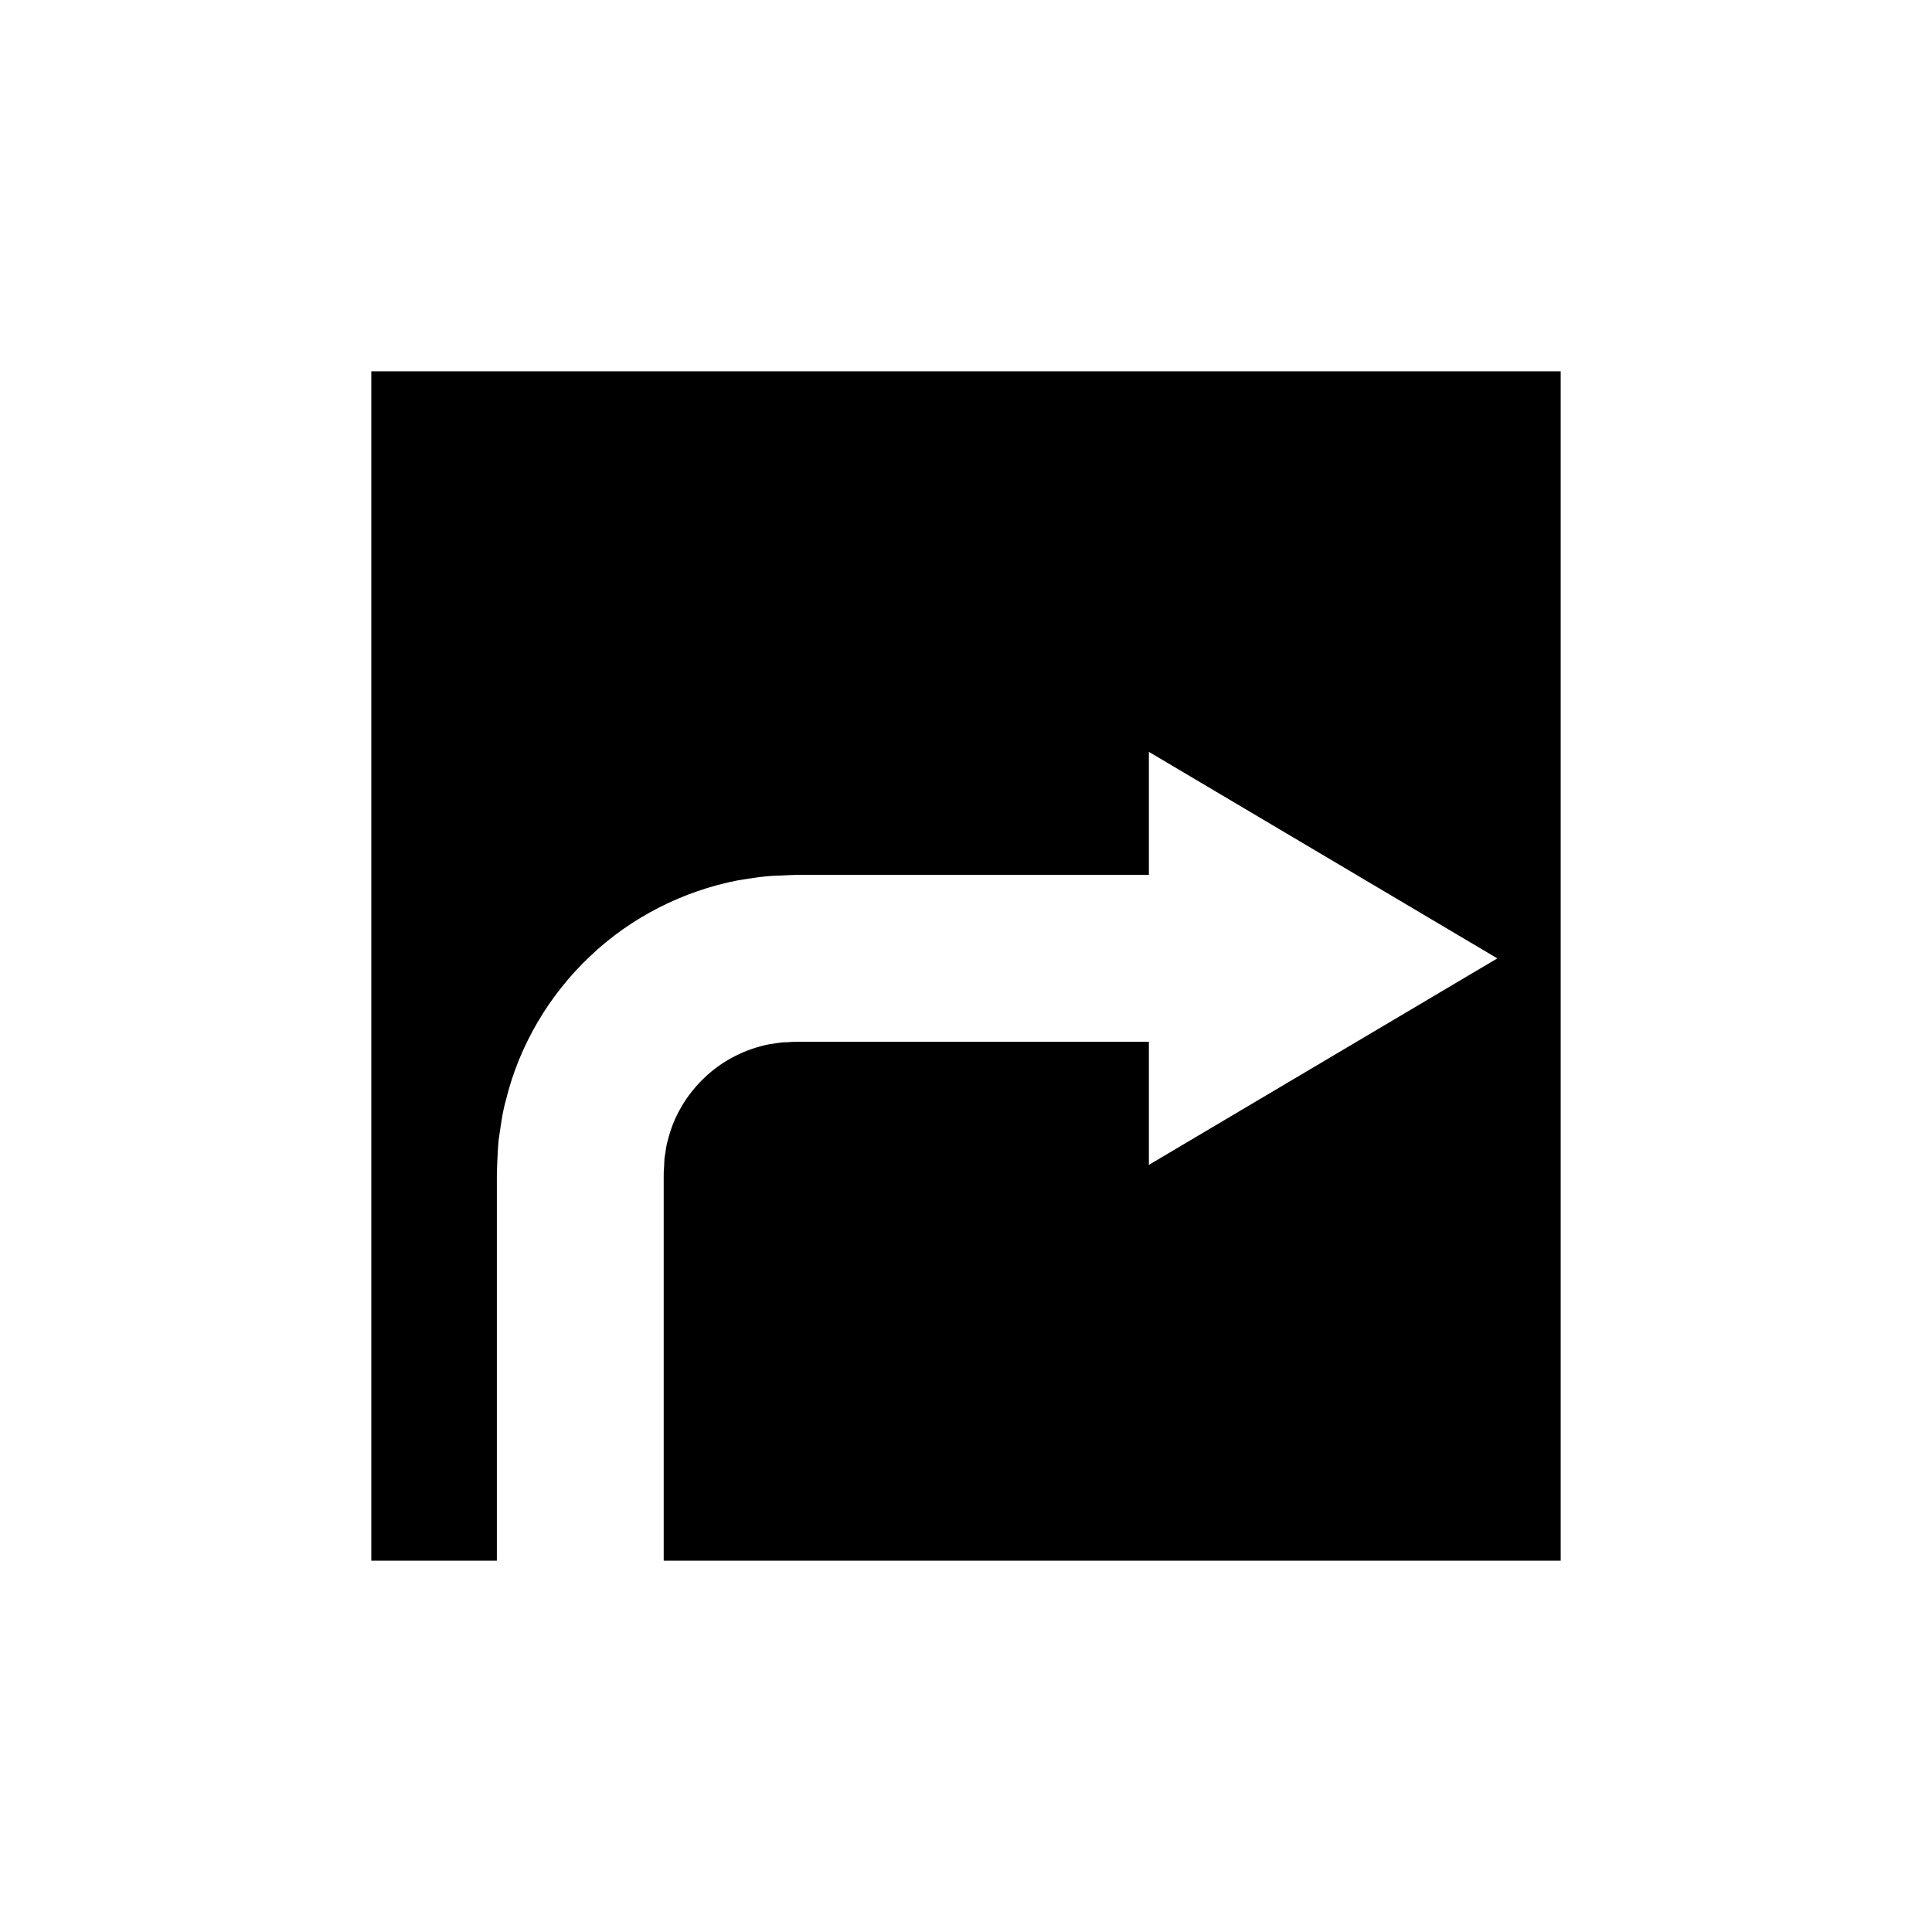 <?xml version="1.0" encoding="UTF-8"?>
<!-- Uploaded to: SVG Repo, www.svgrepo.com, Generator: SVG Repo Mixer Tools -->
<svg fill="#000000" width="800px" height="800px" version="1.1" viewBox="144 144 512 512" xmlns="http://www.w3.org/2000/svg">
 <path d="m242.4 557.6h33.273v-30.781-55.113-15.355l0.012-2.027 0.113-2.711c0.098-1.805 0.156-3.613 0.336-5.426 0.547-3.606 0.953-7.258 1.98-10.805 3.504-14.34 11.414-27.754 22.266-37.969 10.801-10.309 24.703-17.32 39.18-20.113 3.633-0.59 7.258-1.191 10.895-1.258l2.719-0.125 1.328-0.051h4.883 15.352 55.113 18.617v-32.617l92.34 54.73-92.34 54.723v-32.625h-18.617-55.113-15.352-4.883l-0.629 0.043-1.207 0.078c-1.625-0.027-3.191 0.328-4.793 0.531-6.289 1.25-12.359 4.254-17.125 8.82-4.781 4.508-8.27 10.383-9.754 16.621-0.52 1.52-0.566 3.148-0.895 4.711l-0.117 2.406-0.082 1.199-0.012 1.863v15.355 55.113 30.781h237.71v-315.2h-315.2z"/>
</svg>
